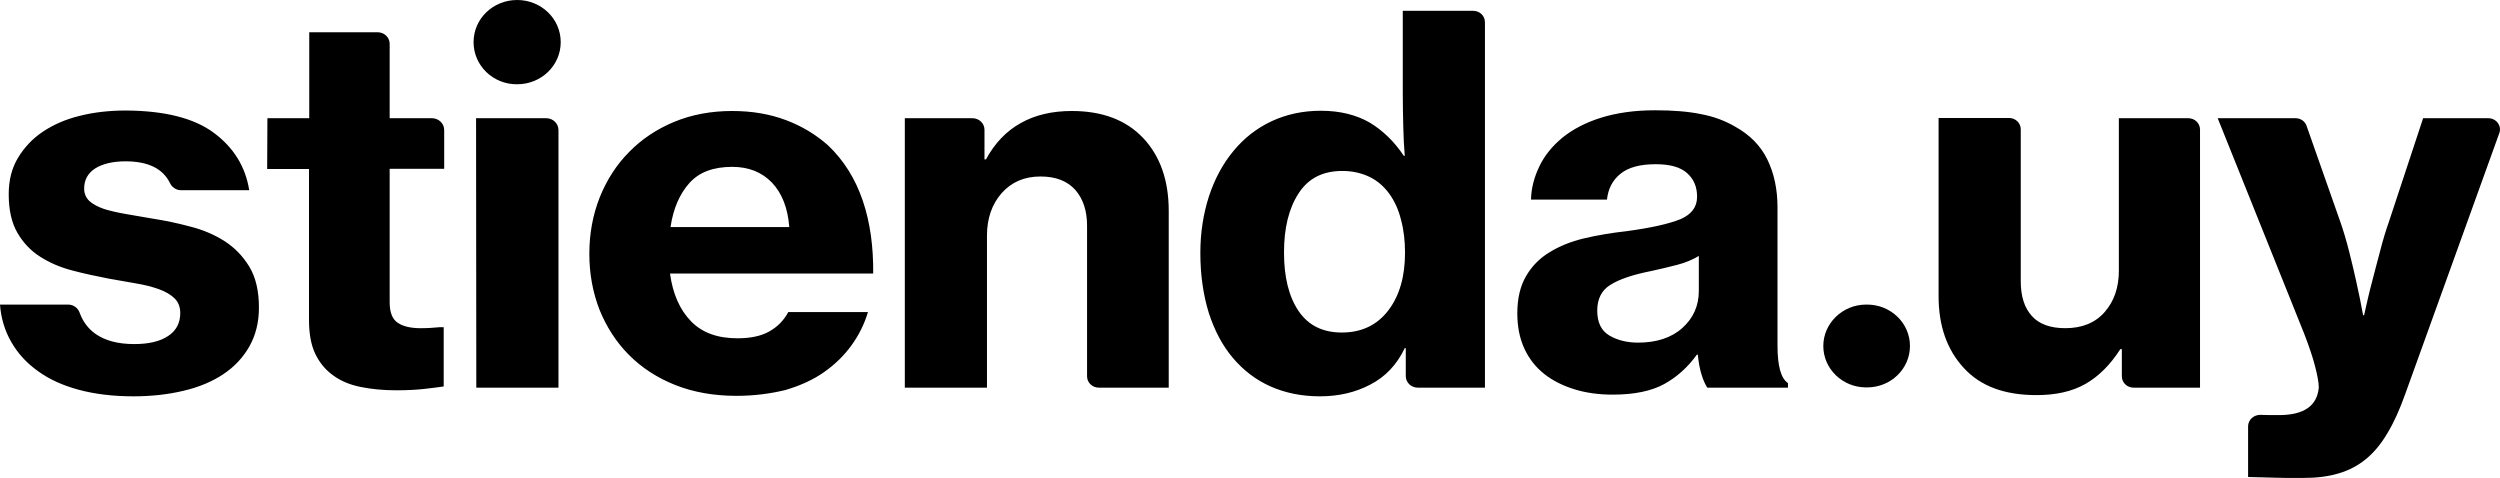 <svg width="136" height="26" viewBox="0 0 136 26" fill="none" xmlns="http://www.w3.org/2000/svg">
<path d="M101.518 16.569H101.572C102.859 16.569 103.902 17.578 103.902 18.822C103.902 20.067 102.859 21.075 101.572 21.075H101.518C100.231 21.075 99.188 20.067 99.188 18.822C99.188 17.591 100.231 16.569 101.518 16.569Z" fill="black"/>
<path d="M116.065 21.088C115.713 21.088 115.428 20.813 115.428 20.473V18.992H115.347C114.792 19.857 114.155 20.486 113.437 20.892C112.719 21.298 111.839 21.494 110.783 21.494C109.049 21.494 107.735 21.01 106.828 20.014C105.92 19.032 105.459 17.735 105.459 16.111V6.418H109.293C109.645 6.418 109.929 6.693 109.929 7.034V15.299C109.929 16.124 110.132 16.753 110.539 17.198C110.945 17.643 111.555 17.853 112.354 17.853C113.261 17.853 113.979 17.565 114.494 16.975C115.009 16.386 115.266 15.639 115.266 14.722V6.431H119.045C119.397 6.431 119.681 6.706 119.681 7.047V21.088H116.065Z" fill="black"/>
<path d="M125.303 26C125.262 26 125.099 26 124.788 26C124.49 26 124.151 26 123.786 25.987C123.42 25.974 123.095 25.974 122.783 25.961C122.485 25.948 122.323 25.948 122.296 25.948V23.197C122.296 22.843 122.594 22.568 122.959 22.568C123.298 22.581 123.637 22.581 123.704 22.581C123.84 22.581 123.935 22.581 123.975 22.581C125.33 22.581 126.048 22.084 126.142 21.088C126.142 20.826 126.075 20.446 125.939 19.922C125.804 19.398 125.601 18.809 125.343 18.141L120.643 6.431H124.883C125.154 6.431 125.397 6.602 125.479 6.85L127.307 12.05C127.483 12.548 127.646 13.098 127.795 13.688C127.944 14.29 128.079 14.84 128.188 15.351C128.323 15.954 128.445 16.556 128.553 17.146H128.607C128.743 16.543 128.878 15.928 129.041 15.325C129.176 14.814 129.312 14.264 129.474 13.675C129.623 13.085 129.786 12.548 129.962 12.05L131.818 6.431H135.366C135.8 6.431 136.111 6.85 135.962 7.243L130.842 21.442C130.544 22.28 130.219 23 129.867 23.577C129.529 24.153 129.136 24.625 128.702 24.978C128.269 25.332 127.768 25.594 127.226 25.751C126.671 25.921 126.034 26 125.303 26Z" fill="black"/>
<path d="M7.26 21.56C6.163 21.56 5.174 21.442 4.294 21.206C3.413 20.97 2.668 20.63 2.059 20.184C1.436 19.739 0.962 19.215 0.61 18.599C0.257 17.984 0.054 17.303 0 16.569H3.711C3.996 16.569 4.24 16.753 4.334 17.015C4.51 17.499 4.795 17.879 5.201 18.167C5.729 18.534 6.42 18.717 7.301 18.717C8.1 18.717 8.709 18.573 9.156 18.272C9.59 17.984 9.806 17.565 9.806 17.028C9.806 16.7 9.698 16.425 9.495 16.229C9.292 16.032 9.007 15.862 8.642 15.731C8.276 15.6 7.87 15.495 7.395 15.417C6.935 15.338 6.434 15.246 5.906 15.155C5.228 15.024 4.551 14.88 3.914 14.709C3.264 14.539 2.695 14.29 2.181 13.963C1.666 13.635 1.26 13.203 0.948 12.666C0.637 12.129 0.474 11.435 0.474 10.57C0.474 9.811 0.637 9.156 0.975 8.592C1.314 8.029 1.761 7.545 2.33 7.165C2.899 6.785 3.576 6.484 4.348 6.3C5.12 6.104 5.96 6.012 6.854 6.012C8.94 6.025 10.538 6.418 11.621 7.217C12.705 8.016 13.355 9.064 13.558 10.348H9.847C9.59 10.348 9.359 10.19 9.251 9.968C8.872 9.182 8.073 8.776 6.827 8.776C6.149 8.776 5.594 8.907 5.188 9.156C4.781 9.418 4.578 9.784 4.578 10.256C4.578 10.531 4.673 10.754 4.863 10.937C5.052 11.107 5.323 11.251 5.662 11.369C6 11.474 6.407 11.566 6.854 11.644C7.314 11.723 7.788 11.802 8.303 11.893C8.98 11.998 9.671 12.142 10.348 12.325C11.025 12.496 11.649 12.758 12.204 13.111C12.759 13.465 13.206 13.923 13.558 14.5C13.911 15.076 14.086 15.823 14.086 16.739C14.086 17.525 13.911 18.233 13.572 18.835C13.233 19.438 12.759 19.949 12.15 20.355C11.54 20.761 10.822 21.062 9.982 21.258C9.17 21.455 8.249 21.56 7.26 21.56ZM14.547 6.431H16.823V1.755H20.547C20.913 1.755 21.198 2.043 21.198 2.384V6.431H23.5C23.866 6.431 24.164 6.719 24.164 7.073V9.182H21.198V16.451C21.198 17.002 21.346 17.368 21.645 17.565C21.942 17.761 22.349 17.853 22.877 17.853C23.026 17.853 23.202 17.853 23.392 17.84C23.581 17.827 23.758 17.814 23.907 17.8H24.137V21.023C23.893 21.062 23.554 21.101 23.107 21.154C22.674 21.206 22.146 21.232 21.536 21.232C20.832 21.232 20.195 21.167 19.613 21.049C19.03 20.931 18.529 20.721 18.123 20.42C17.703 20.119 17.378 19.726 17.148 19.241C16.917 18.757 16.809 18.141 16.809 17.381V9.195H14.534L14.547 6.431ZM25.898 6.431H29.717C30.083 6.431 30.381 6.719 30.381 7.073V21.088H25.911L25.898 6.431ZM25.762 2.292C25.762 1.022 26.819 0 28.133 0C29.446 0 30.503 1.022 30.503 2.292C30.503 3.563 29.446 4.584 28.133 4.584C26.819 4.597 25.762 3.563 25.762 2.292ZM25.762 2.292C25.762 1.022 26.819 0 28.133 0C29.446 0 30.503 1.022 30.503 2.292C30.503 3.563 29.446 4.584 28.133 4.584C26.819 4.597 25.762 3.563 25.762 2.292ZM40.065 21.534C38.833 21.534 37.722 21.337 36.733 20.944C35.745 20.551 34.905 20.001 34.214 19.307C33.523 18.613 32.995 17.787 32.616 16.857C32.25 15.914 32.06 14.906 32.06 13.806C32.06 12.705 32.25 11.684 32.629 10.727C33.009 9.784 33.537 8.959 34.228 8.265C34.905 7.571 35.731 7.021 36.679 6.628C37.627 6.235 38.684 6.038 39.835 6.038C40.919 6.038 41.894 6.209 42.761 6.536C43.628 6.863 44.386 7.322 45.05 7.911C45.903 8.723 46.526 9.719 46.933 10.911C47.339 12.103 47.515 13.426 47.502 14.88H36.449C36.598 15.98 36.977 16.844 37.587 17.473C38.196 18.102 39.036 18.403 40.12 18.403C40.824 18.403 41.393 18.285 41.84 18.036C42.287 17.787 42.639 17.434 42.883 16.975H47.217C47.027 17.617 46.729 18.22 46.323 18.783C45.917 19.346 45.416 19.831 44.82 20.25C44.224 20.669 43.519 20.983 42.72 21.219C41.907 21.416 41.027 21.534 40.065 21.534ZM39.835 9.077C38.806 9.077 38.034 9.365 37.505 9.955C36.977 10.544 36.625 11.343 36.476 12.352H42.937C42.856 11.317 42.544 10.518 42.002 9.942C41.447 9.365 40.729 9.077 39.835 9.077ZM53.556 8.671H53.637C54.111 7.793 54.748 7.125 55.533 6.693C56.319 6.248 57.254 6.038 58.31 6.038C59.976 6.038 61.276 6.536 62.197 7.518C63.119 8.501 63.579 9.824 63.579 11.474V21.088H59.773C59.421 21.088 59.136 20.813 59.136 20.473V12.273C59.136 11.461 58.92 10.819 58.5 10.335C58.066 9.85 57.443 9.601 56.603 9.601C55.723 9.601 55.032 9.902 54.491 10.505C53.962 11.107 53.691 11.88 53.691 12.823V21.088H49.222V6.431H52.906C53.258 6.431 53.556 6.706 53.556 7.06V8.671ZM71.801 21.56C70.812 21.56 69.918 21.376 69.119 21.023C68.32 20.669 67.642 20.145 67.074 19.477C66.505 18.809 66.071 17.984 65.76 17.028C65.462 16.058 65.299 14.971 65.299 13.766C65.299 12.653 65.462 11.618 65.773 10.662C66.085 9.719 66.532 8.894 67.101 8.213C67.67 7.518 68.36 6.981 69.159 6.602C69.972 6.222 70.866 6.025 71.855 6.025C72.898 6.025 73.778 6.248 74.51 6.667C75.228 7.099 75.851 7.702 76.365 8.475H76.419C76.379 8.016 76.352 7.492 76.338 6.903C76.325 6.313 76.311 5.711 76.311 5.082V0.589H80.144C80.496 0.589 80.781 0.864 80.781 1.205V21.088H77.124C76.772 21.088 76.474 20.813 76.474 20.459V18.94H76.419C75.986 19.844 75.363 20.499 74.55 20.918C73.738 21.35 72.817 21.56 71.801 21.56ZM72.993 18.089C74.076 18.089 74.916 17.683 75.526 16.884C76.135 16.085 76.433 15.037 76.433 13.753C76.433 13.111 76.365 12.509 76.216 11.959C76.081 11.409 75.864 10.937 75.58 10.544C75.295 10.151 74.943 9.837 74.51 9.627C74.076 9.418 73.589 9.3 73.02 9.3C71.95 9.3 71.164 9.706 70.636 10.531C70.108 11.343 69.85 12.417 69.85 13.74C69.85 15.063 70.108 16.124 70.636 16.91C71.164 17.696 71.95 18.089 72.993 18.089ZM92.876 21.088C92.768 20.918 92.66 20.695 92.565 20.381C92.47 20.08 92.402 19.713 92.362 19.294H92.308C91.82 19.975 91.224 20.512 90.533 20.892C89.842 21.271 88.908 21.468 87.729 21.468C86.984 21.468 86.294 21.376 85.657 21.18C85.02 20.983 84.465 20.708 84.005 20.342C83.544 19.975 83.178 19.516 82.921 18.953C82.664 18.39 82.542 17.761 82.542 17.041C82.542 16.229 82.704 15.561 83.016 15.024C83.327 14.487 83.747 14.054 84.289 13.727C84.817 13.399 85.454 13.137 86.172 12.967C86.89 12.797 87.675 12.666 88.501 12.574C89.856 12.391 90.818 12.168 91.427 11.919C92.023 11.657 92.321 11.264 92.321 10.701C92.321 10.164 92.145 9.745 91.779 9.418C91.414 9.09 90.845 8.933 90.073 8.933C89.219 8.933 88.583 9.103 88.149 9.457C87.716 9.811 87.486 10.269 87.418 10.858H83.287C83.3 10.23 83.463 9.627 83.747 9.038C84.032 8.448 84.452 7.938 85.007 7.479C85.562 7.034 86.253 6.667 87.093 6.405C87.933 6.143 88.908 5.999 90.032 5.999C91.007 5.999 91.834 6.064 92.538 6.209C93.242 6.34 93.852 6.575 94.393 6.89C95.193 7.335 95.775 7.924 96.141 8.671C96.506 9.418 96.696 10.282 96.696 11.278V18.796C96.696 19.922 96.886 20.59 97.265 20.839V21.088H92.876ZM89.111 18.639C90.113 18.639 90.926 18.377 91.522 17.84C92.118 17.303 92.416 16.635 92.416 15.823V13.923C92.091 14.12 91.698 14.29 91.237 14.408C90.777 14.526 90.289 14.644 89.802 14.749C88.813 14.945 88.082 15.194 87.608 15.495C87.133 15.783 86.89 16.255 86.89 16.897C86.89 17.538 87.106 17.984 87.54 18.246C87.987 18.508 88.501 18.639 89.111 18.639Z" fill="black"/>
</svg>
